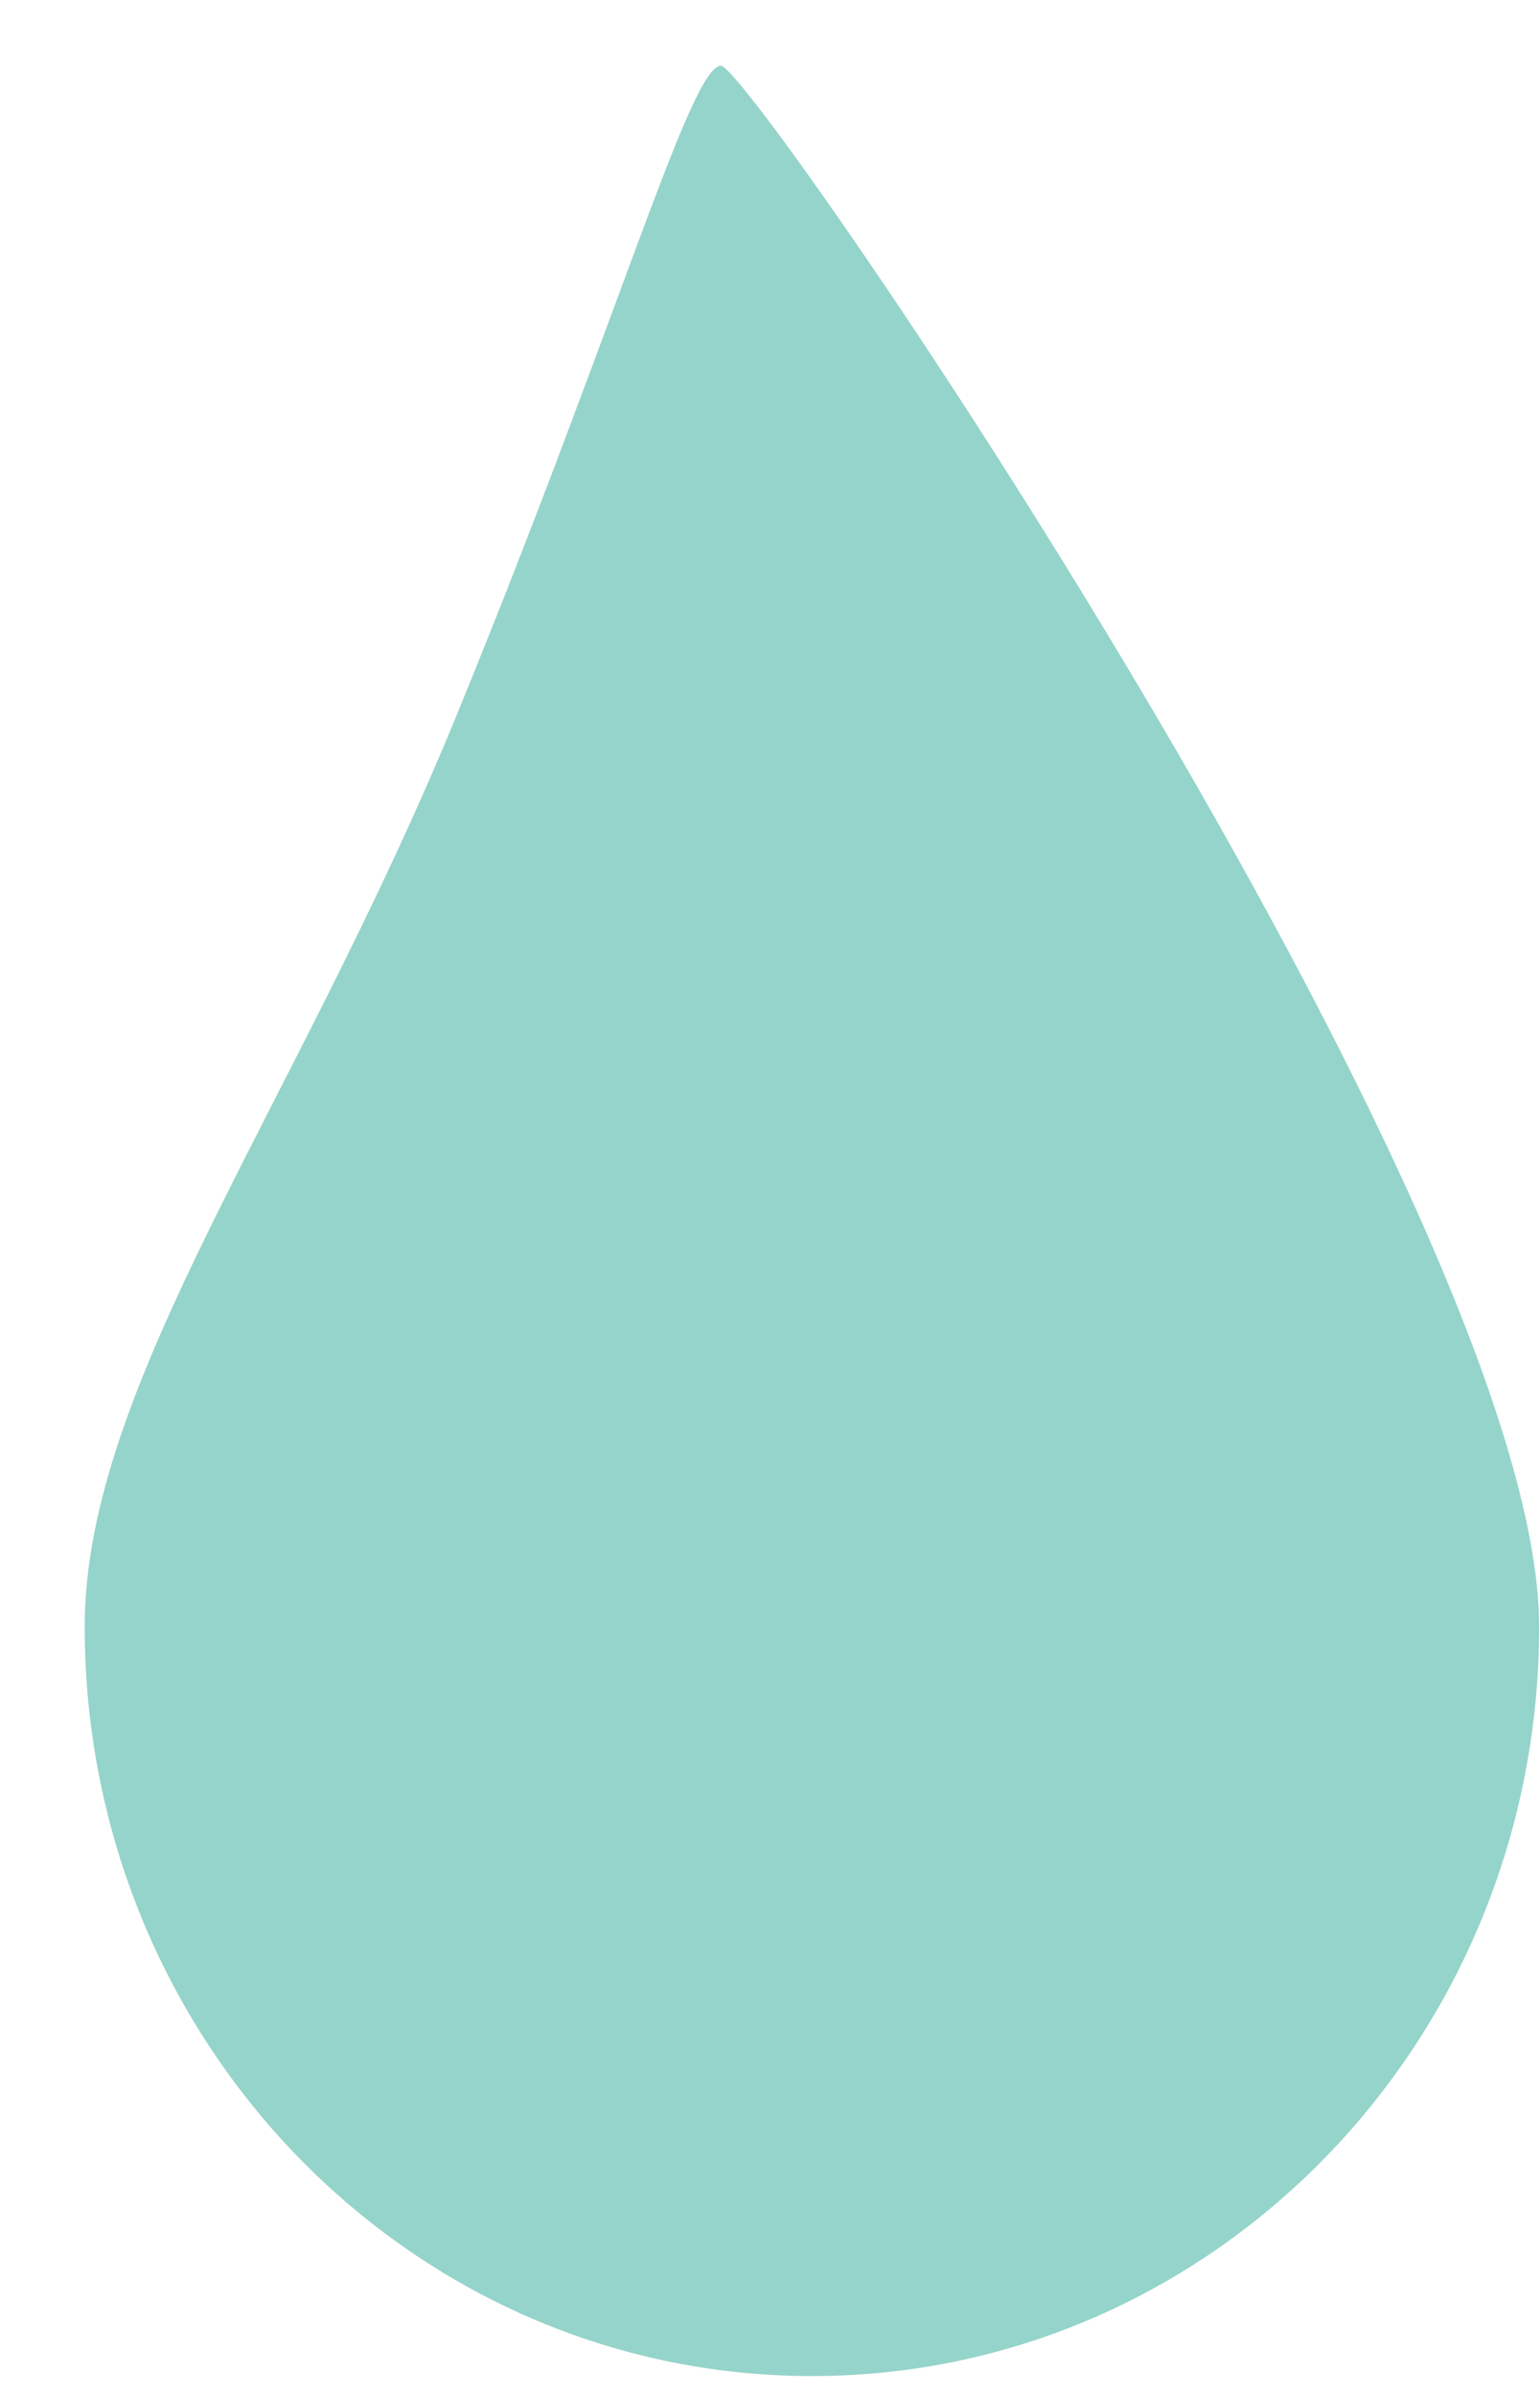 <?xml version="1.0" encoding="UTF-8"?> <svg xmlns="http://www.w3.org/2000/svg" width="18" height="28" viewBox="0 0 18 28" fill="none"> <path d="M17.99 19.011C17.99 23.847 14.184 27.768 9.49 27.768C4.795 27.768 0.99 23.847 0.99 19.011C0.99 16.167 3.469 12.93 5.358 8.308C7.247 3.687 8.073 0.768 8.427 0.768C8.781 0.768 17.99 14.174 17.99 19.011Z" fill="#95D4CA"></path> </svg> 